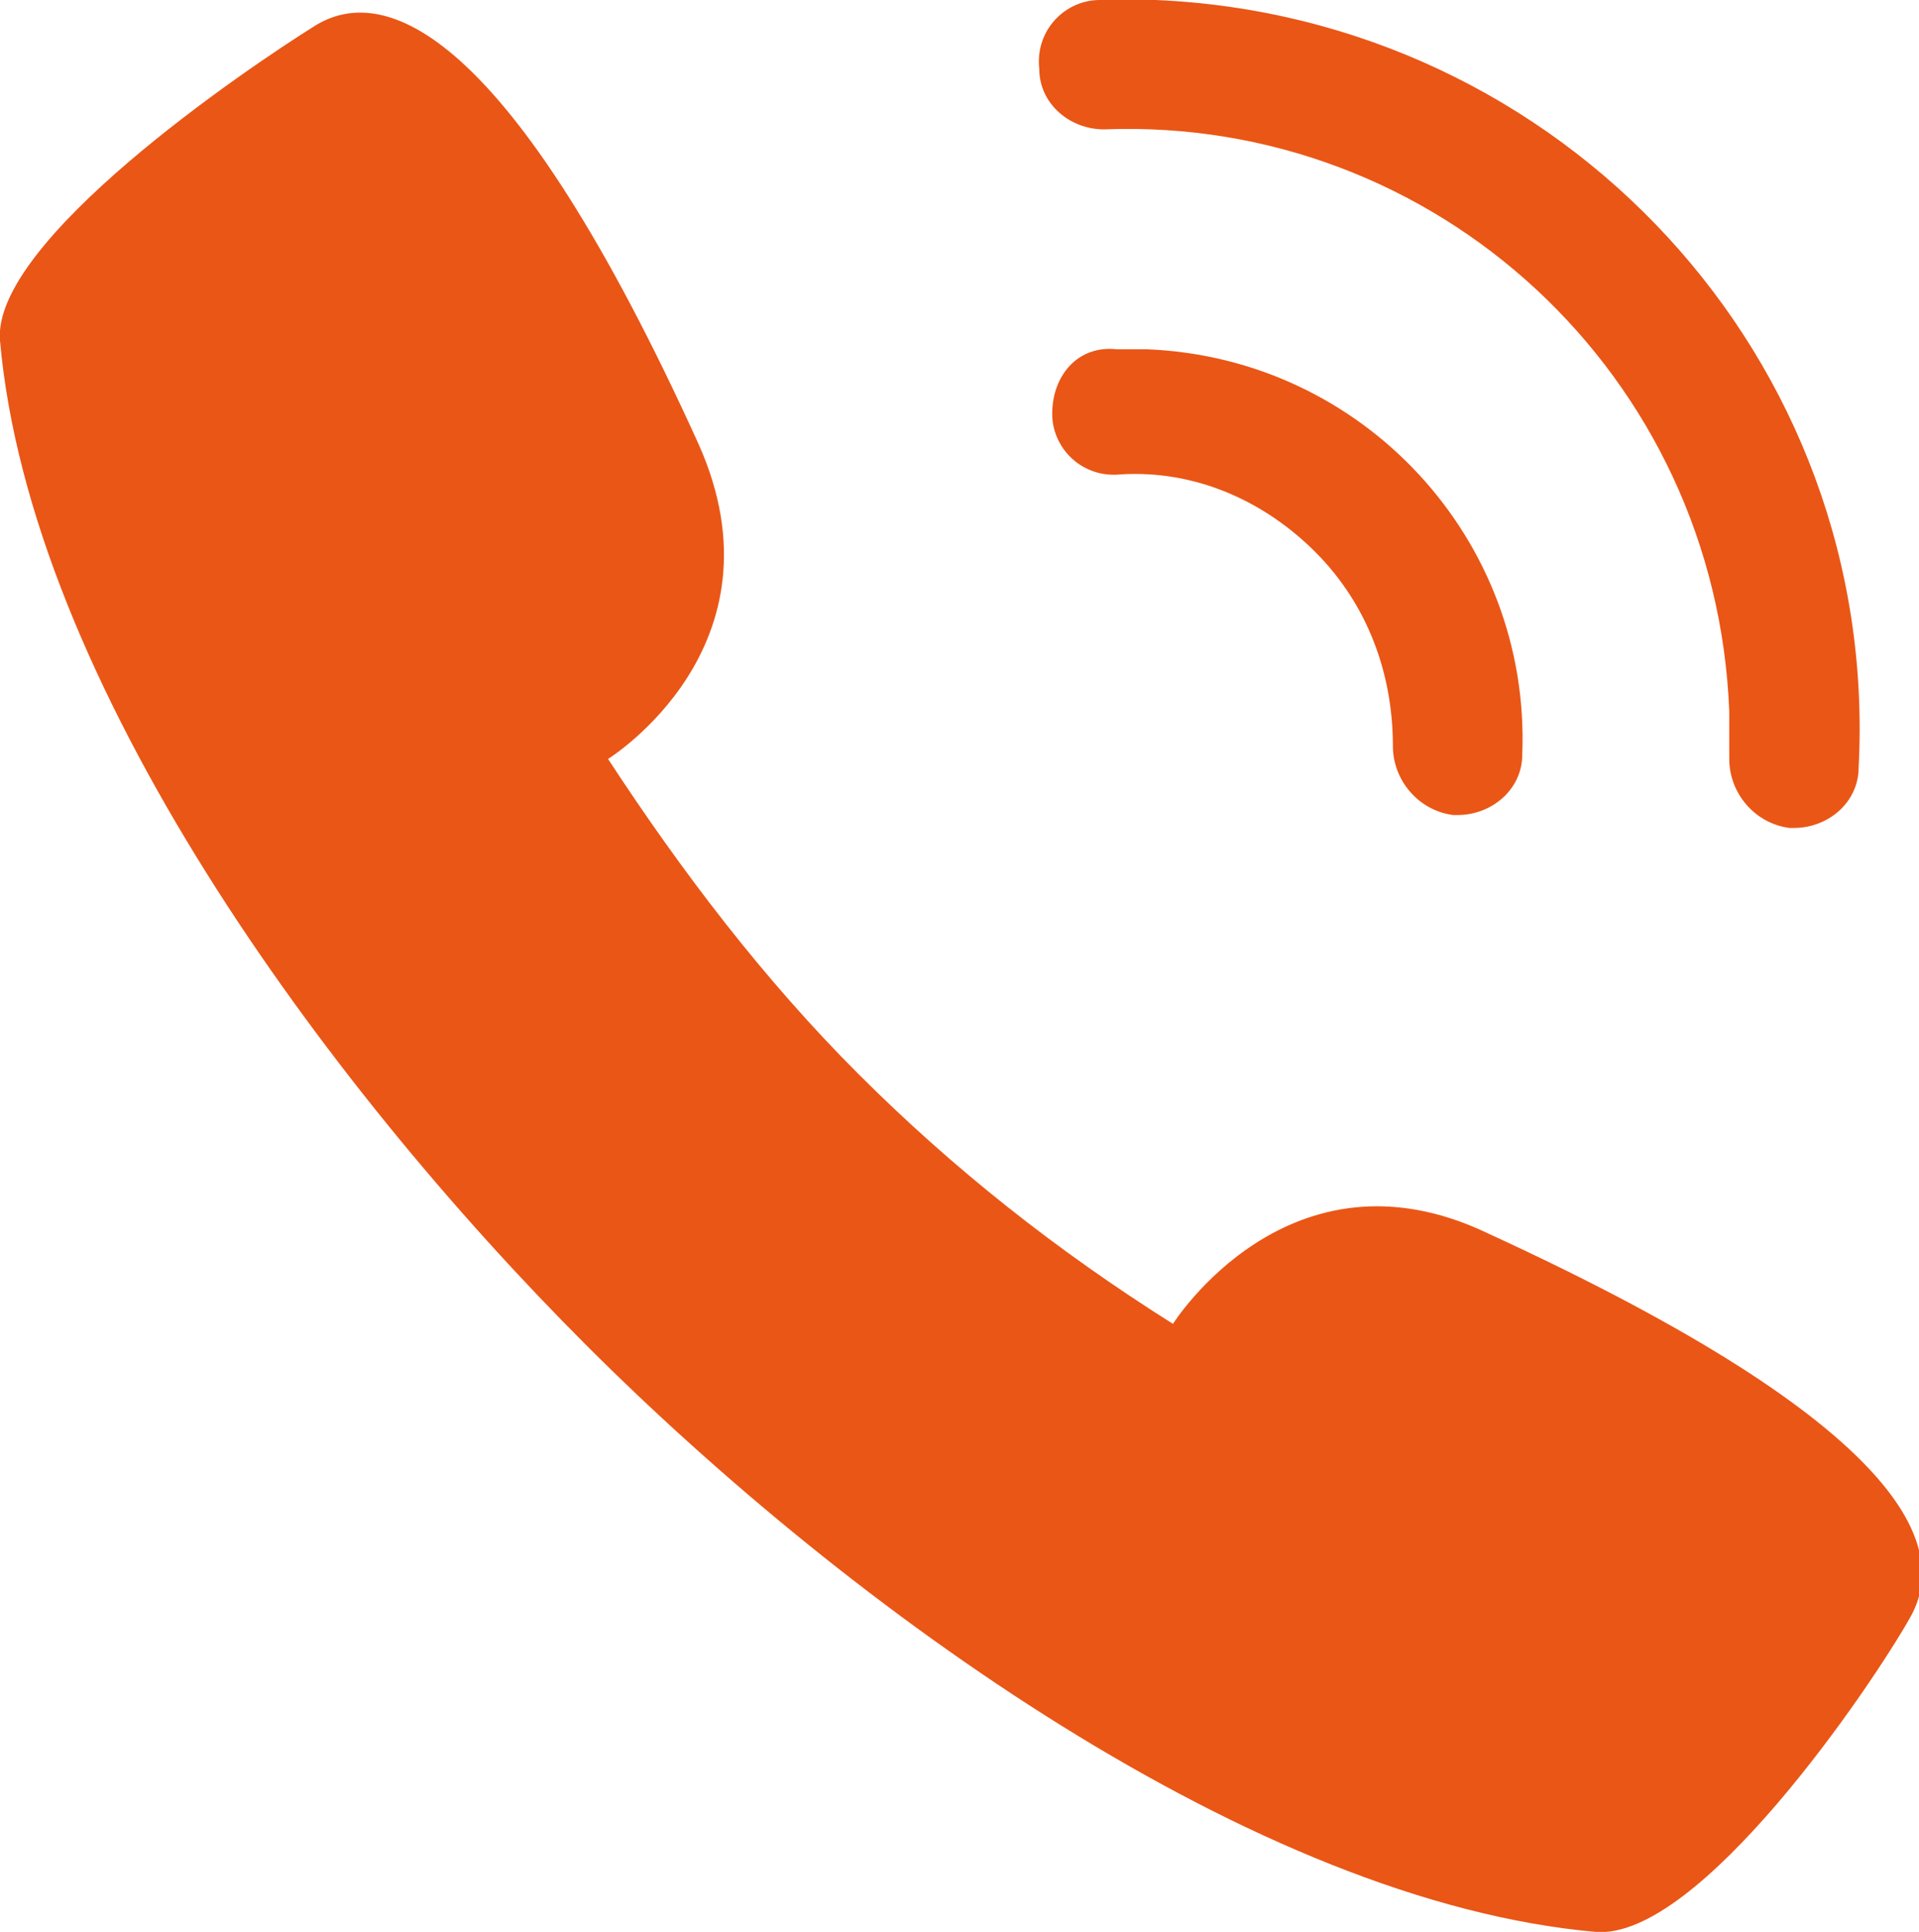 <?xml version="1.0" encoding="UTF-8"?> <!-- Generator: Adobe Illustrator 25.2.0, SVG Export Plug-In . SVG Version: 6.00 Build 0) --> <svg xmlns="http://www.w3.org/2000/svg" xmlns:xlink="http://www.w3.org/1999/xlink" id="Layer_1" x="0px" y="0px" viewBox="0 0 44.5 44.8" style="enable-background:new 0 0 44.5 44.8;" xml:space="preserve"> <style type="text/css"> .st0{fill:#EA5616;} </style> <g> <path class="st0" d="M44.3,37.5c-0.9,1.6-4.9,7.5-7.3,7.3c-7.9-0.7-17.3-7.5-23.4-13.6S0.7,15.8,0,7.9c-0.2-2.3,5.7-6.3,7.3-7.3 s4.5,0,8.9,9.7c2.1,4.7-2.1,7.3-2.1,7.3c1.7,2.6,3.6,5.1,5.8,7.3c2.2,2.2,4.6,4.1,7.3,5.8c0,0,2.7-4.3,7.3-2.1 C44.3,33.1,45.2,35.9,44.3,37.5z M25.6,3c7.7-0.3,14.2,5.7,14.5,13.5c0,0.4,0,0.7,0,1.1c0,0.8,0.6,1.5,1.4,1.6c0,0,0,0,0,0 c0,0,0,0,0.1,0c0.8,0,1.5-0.6,1.5-1.4C43.6,8.3,36.2,0.4,26.8,0c-0.4,0-0.9,0-1.3,0c-0.8,0-1.5,0.7-1.4,1.6C24.1,2.4,24.8,3,25.6,3 C25.6,3,25.6,3,25.6,3L25.6,3z M24.4,9.6c0,0.8,0.7,1.5,1.6,1.4c1.7-0.1,3.3,0.6,4.5,1.8c1.2,1.2,1.8,2.8,1.8,4.5 c0,0.8,0.6,1.5,1.4,1.6c0,0,0,0,0,0c0,0,0,0,0.1,0c0.8,0,1.5-0.6,1.5-1.4c0.2-5-3.7-9.2-8.7-9.4c-0.2,0-0.4,0-0.7,0 C25,8,24.4,8.7,24.4,9.6L24.4,9.6z"></path> </g> </svg> 